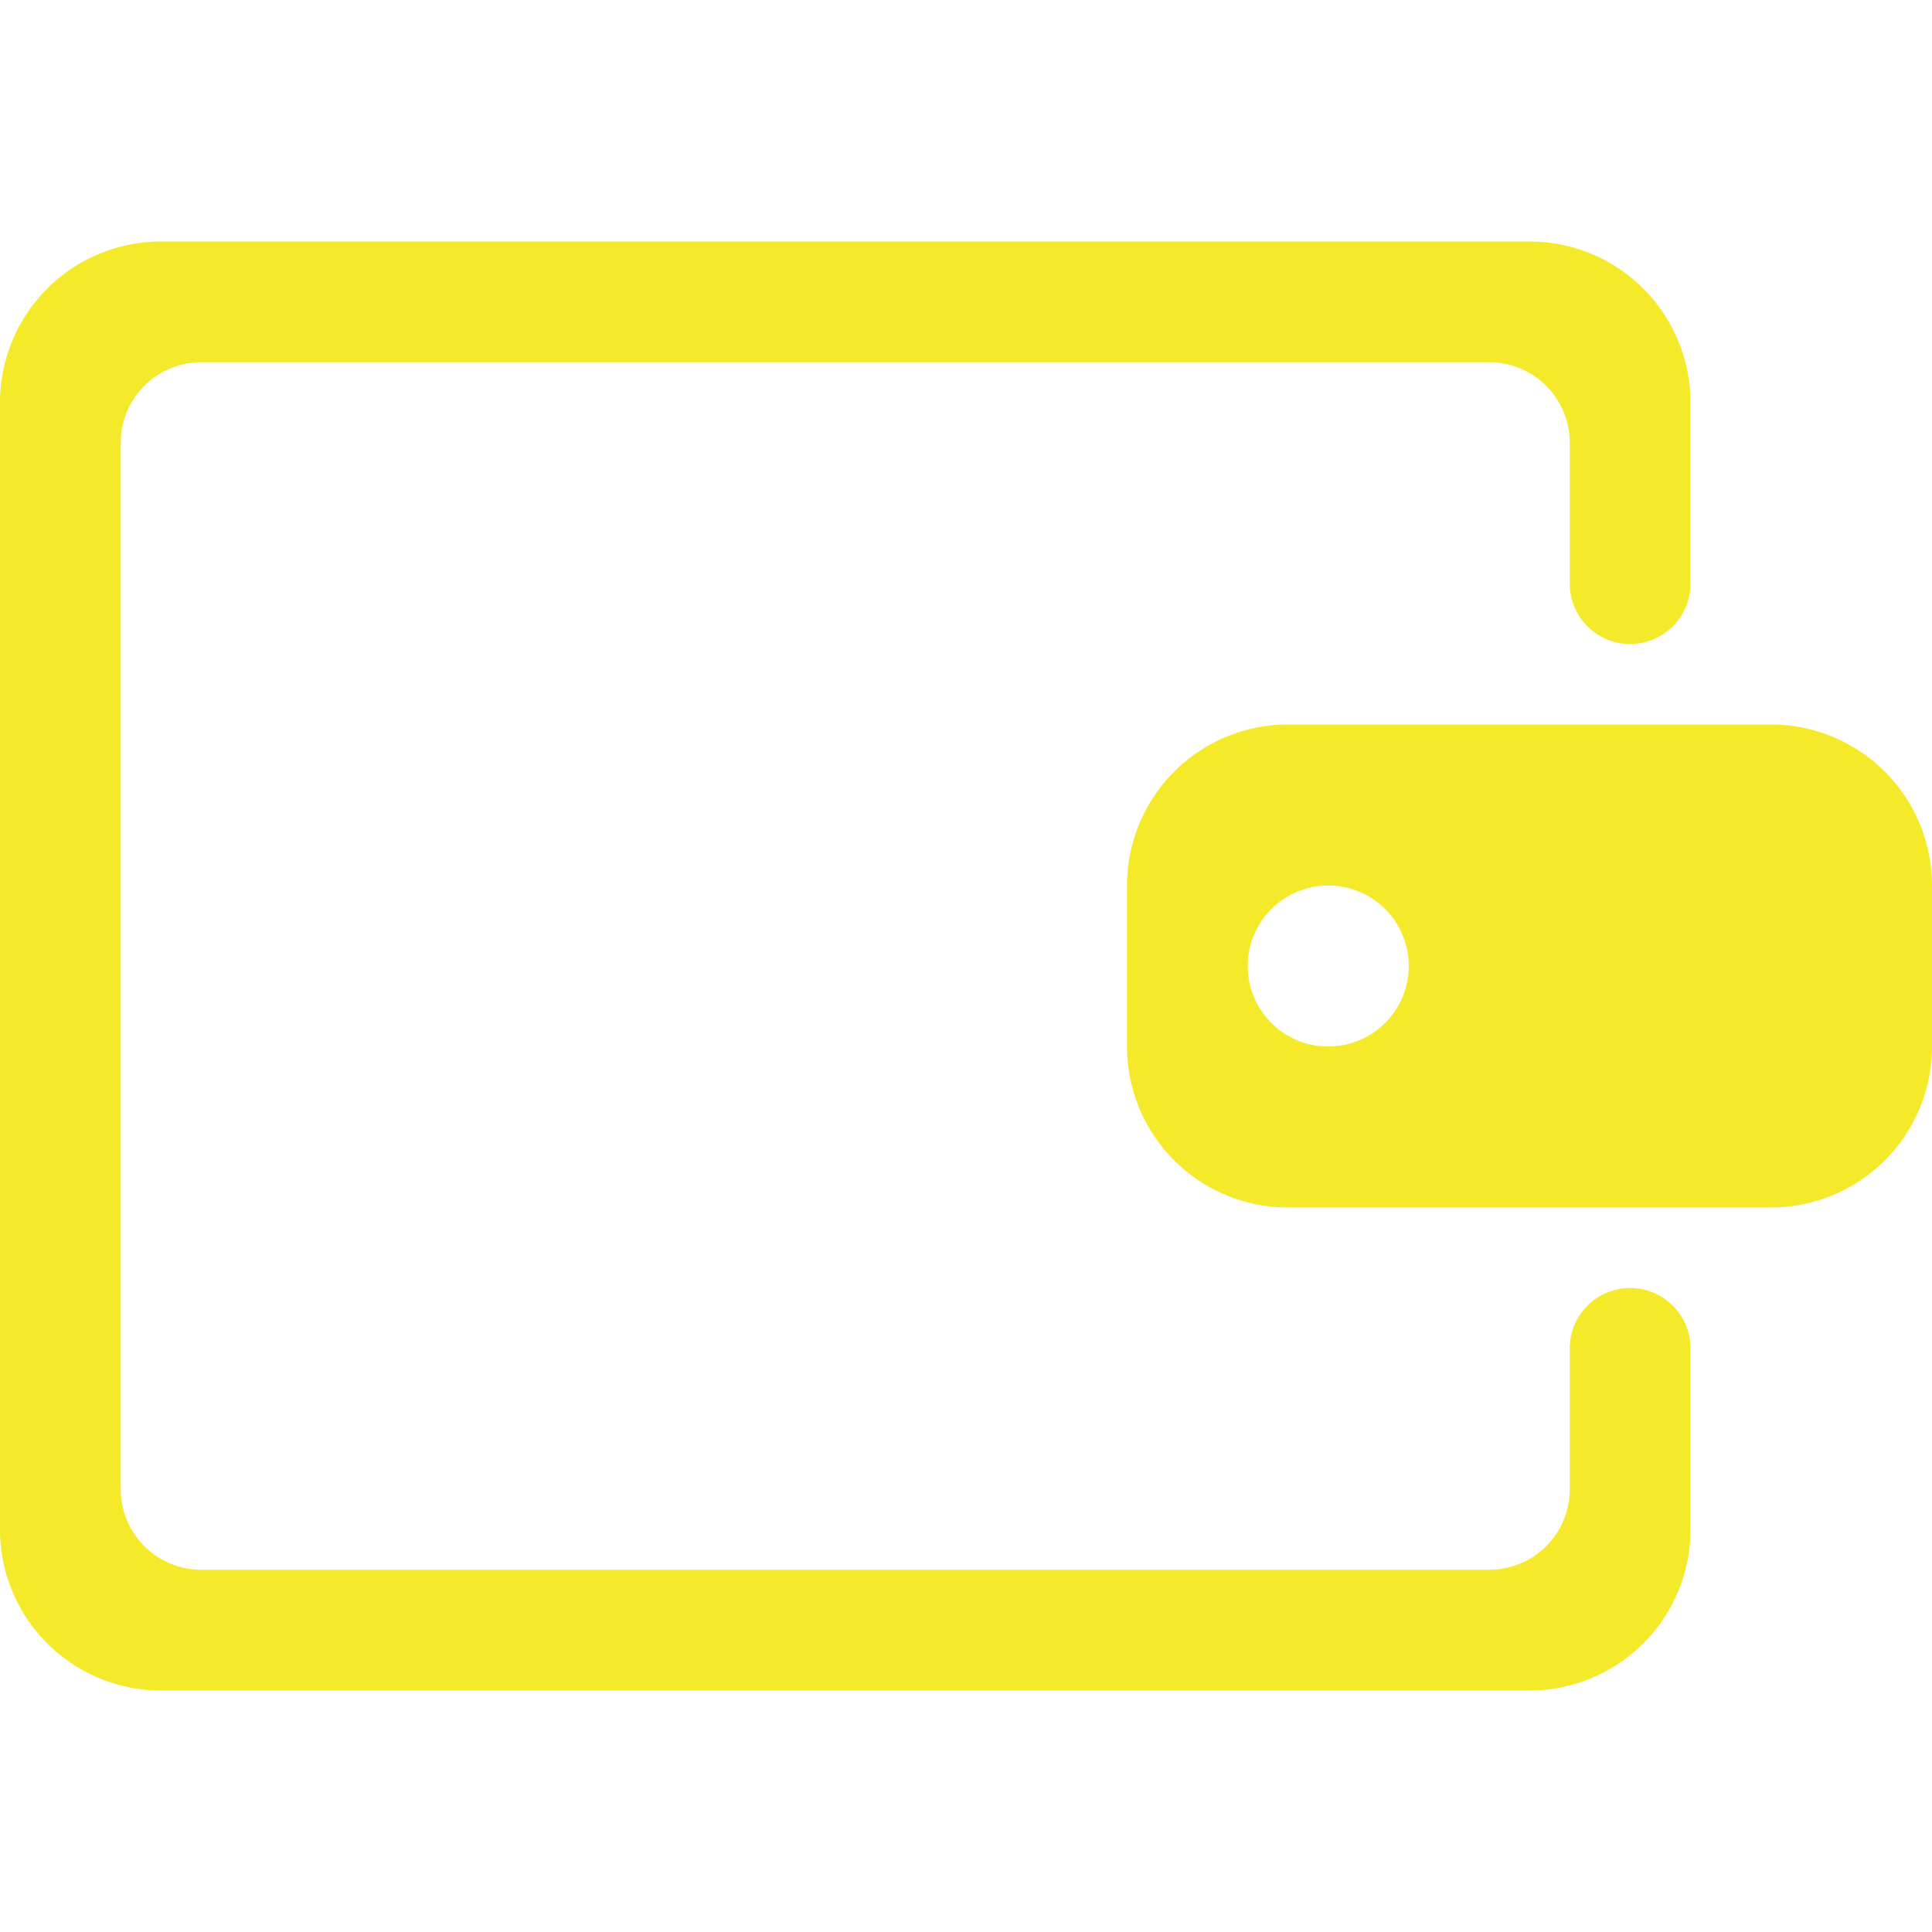 <?xml version="1.0" standalone="no"?><!DOCTYPE svg PUBLIC "-//W3C//DTD SVG 1.1//EN" "http://www.w3.org/Graphics/SVG/1.1/DTD/svg11.dtd"><svg t="1527773565458" class="icon" style="" viewBox="0 0 1024 1024" version="1.1" xmlns="http://www.w3.org/2000/svg" p-id="13218" xmlns:xlink="http://www.w3.org/1999/xlink" width="200" height="200"><defs><style type="text/css"></style></defs><path d="M938.667 640H682.667a85.333 85.333 0 0 1-85.333-85.333v-85.333a85.333 85.333 0 0 1 85.333-85.333h256a85.333 85.333 0 0 1 85.333 85.333v85.333a85.333 85.333 0 0 1-85.333 85.333z m-234.667-170.667a42.667 42.667 0 1 0 42.667 42.667 42.667 42.667 0 0 0-42.667-42.667z m160-128a32 32 0 0 1-32-32V234.667a42.667 42.667 0 0 0-42.667-42.667H106.667a42.667 42.667 0 0 0-42.667 42.667v554.667a42.667 42.667 0 0 0 42.667 42.667h682.667a42.667 42.667 0 0 0 42.667-42.667v-74.667a32 32 0 0 1 64 0V810.667a85.333 85.333 0 0 1-85.333 85.333H85.333a85.333 85.333 0 0 1-85.333-85.333V213.333a85.333 85.333 0 0 1 85.333-85.333h725.333a85.333 85.333 0 0 1 85.333 85.333v96a32 32 0 0 1-32 32z" p-id="13219" fill="#f4ea2a"></path></svg>